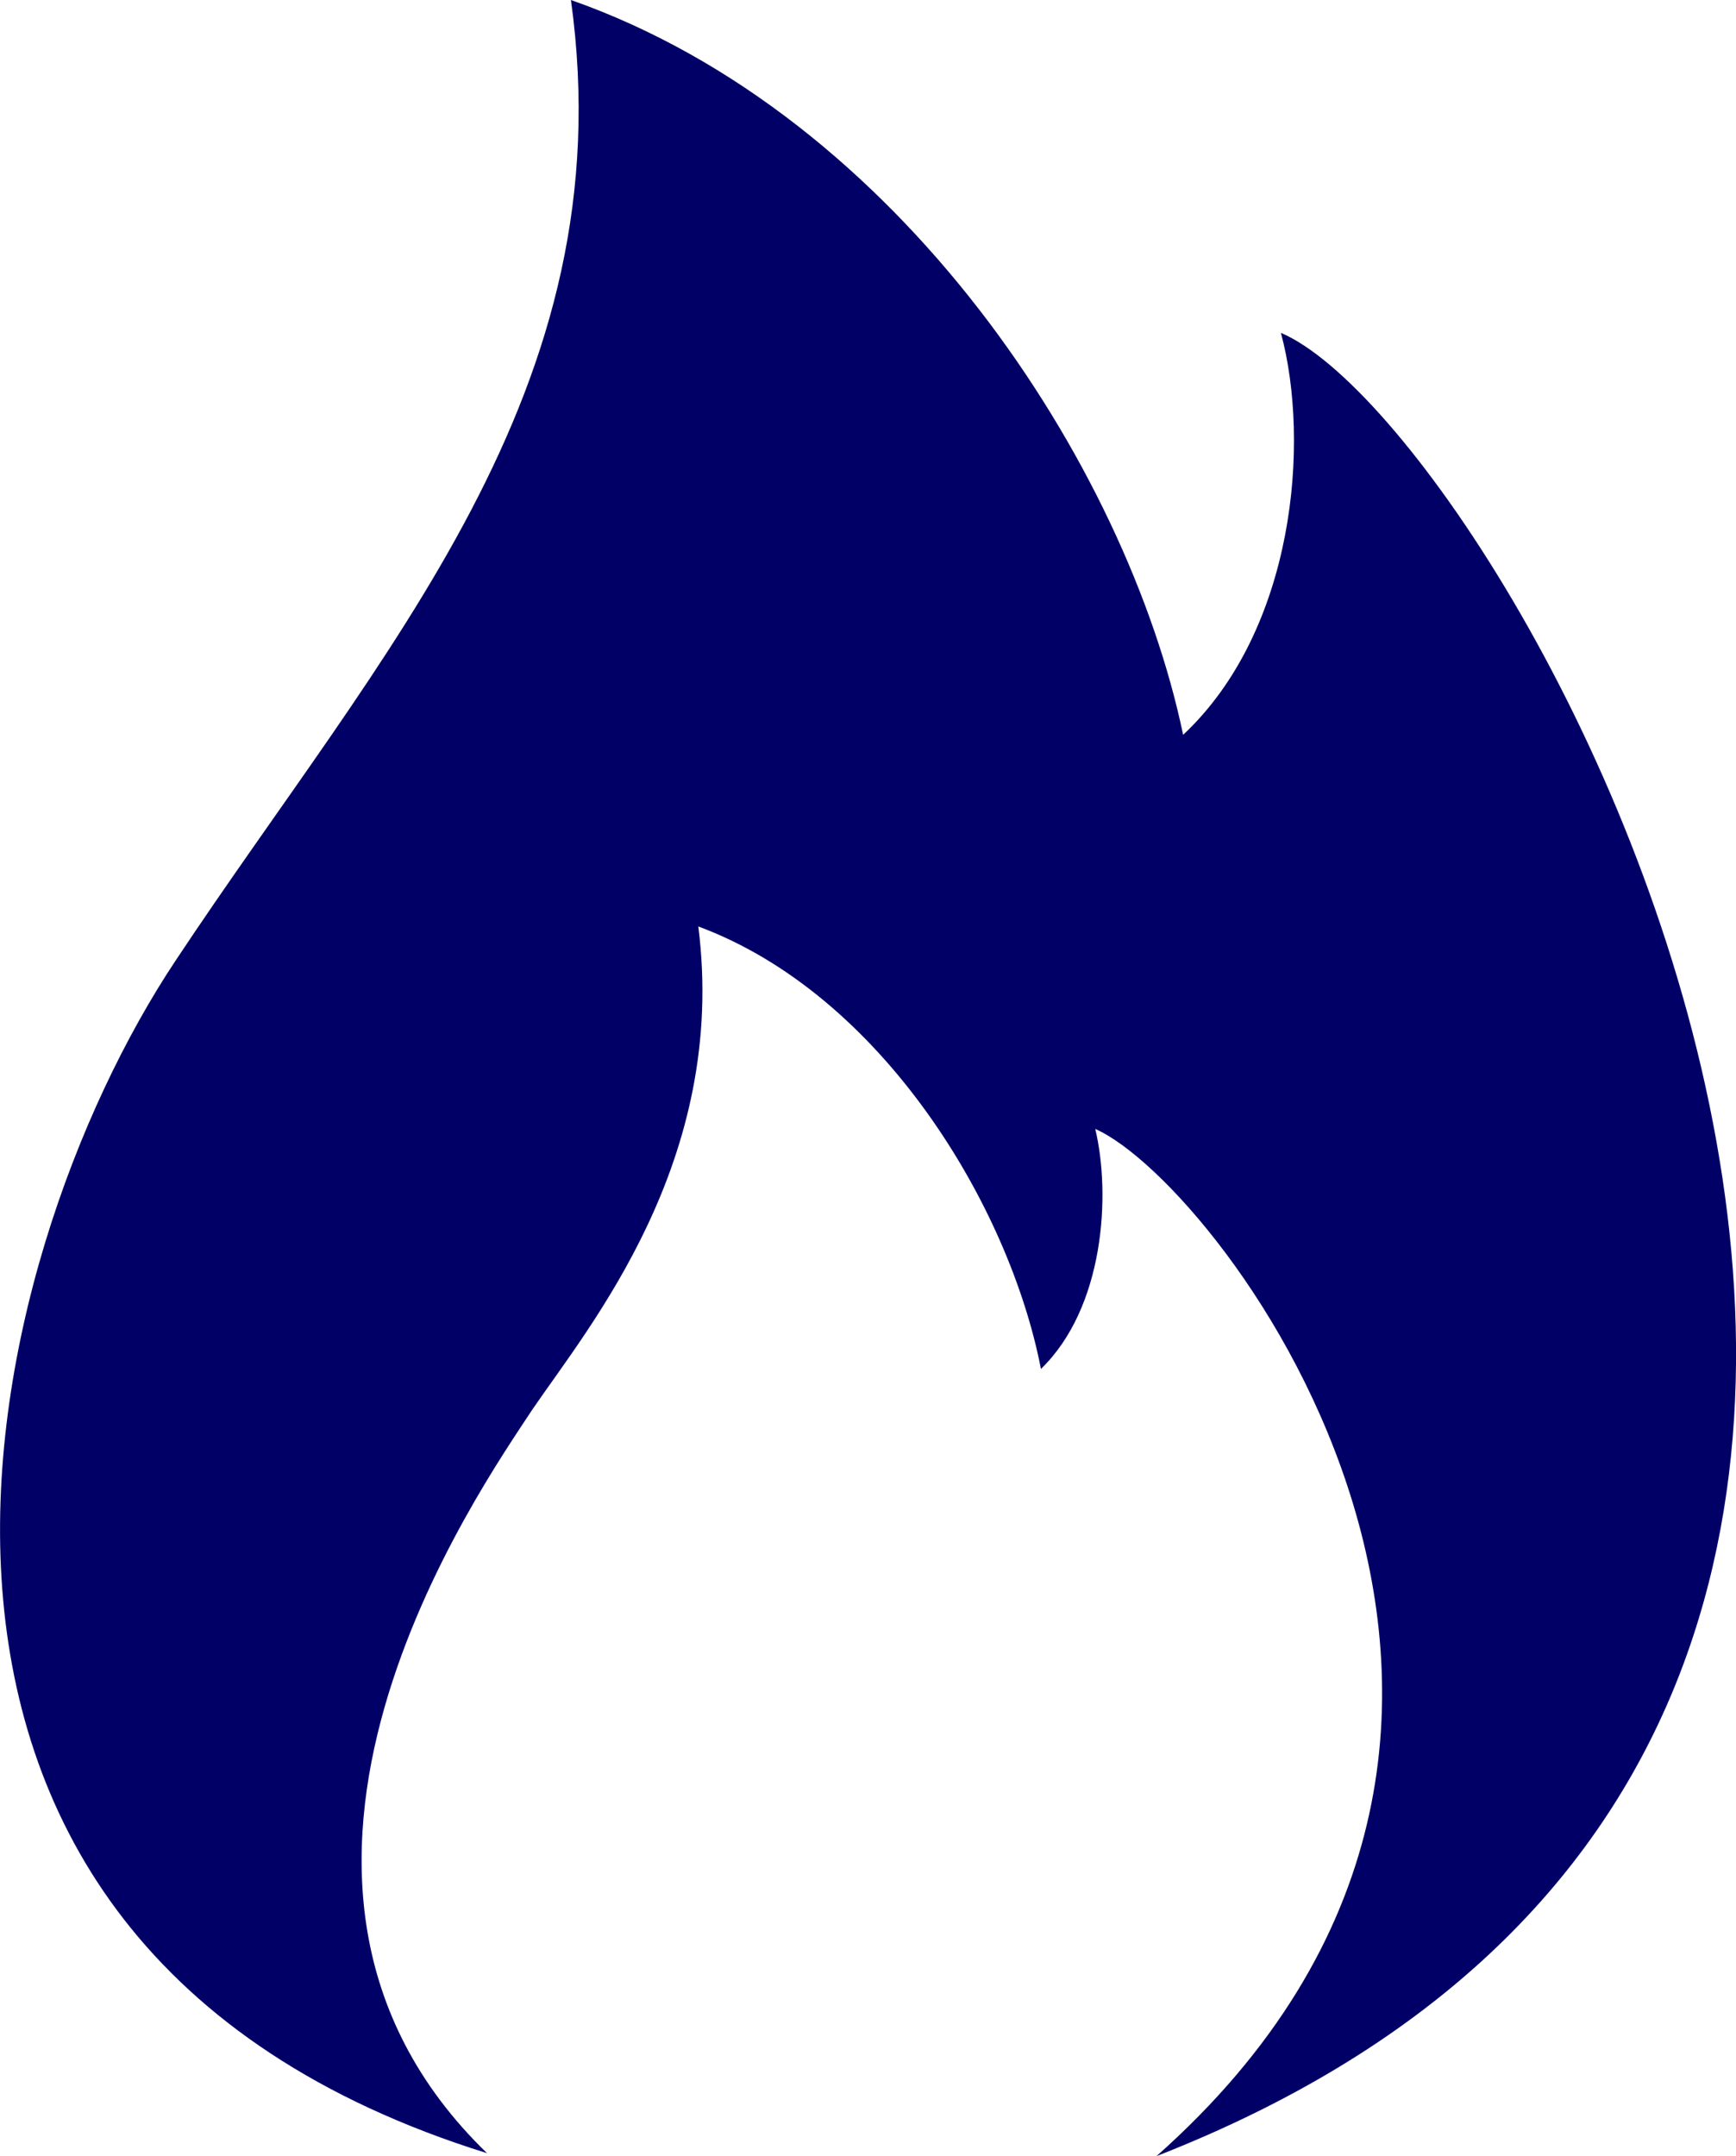 <?xml version="1.0" encoding="UTF-8"?>
<svg xmlns="http://www.w3.org/2000/svg" id="Layer_2" data-name="Layer 2" viewBox="0 0 175.81 218.3">
  <defs>
    <style>
      .cls-1 {
        fill: #006;
        stroke-width: 0px;
      }
    </style>
  </defs>
  <g id="Layer_1-2" data-name="Layer 1">
    <path class="cls-1" d="M117.12,218.3c48.5-43,6.7-98.3-6.2-104,1.6,6.7.9,18.1-5.5,24.3-3.2-16.5-16.1-37.9-34.7-44.8,3,23.7-11,40.4-16.8,48.9-5.1,7.8-33.3,47.5-4.6,75.3C-19.38,196.6-2.38,127.5,17.82,97.2,38.72,65.7,63.32,39.6,57.82,0c33.3,11.7,56.3,47.1,62,74.4,11.3-10.6,12.9-29.6,9.9-40.7,23.7,10.1,97.2,141.7-12.6,184.6Z"></path>
  </g>
</svg>
